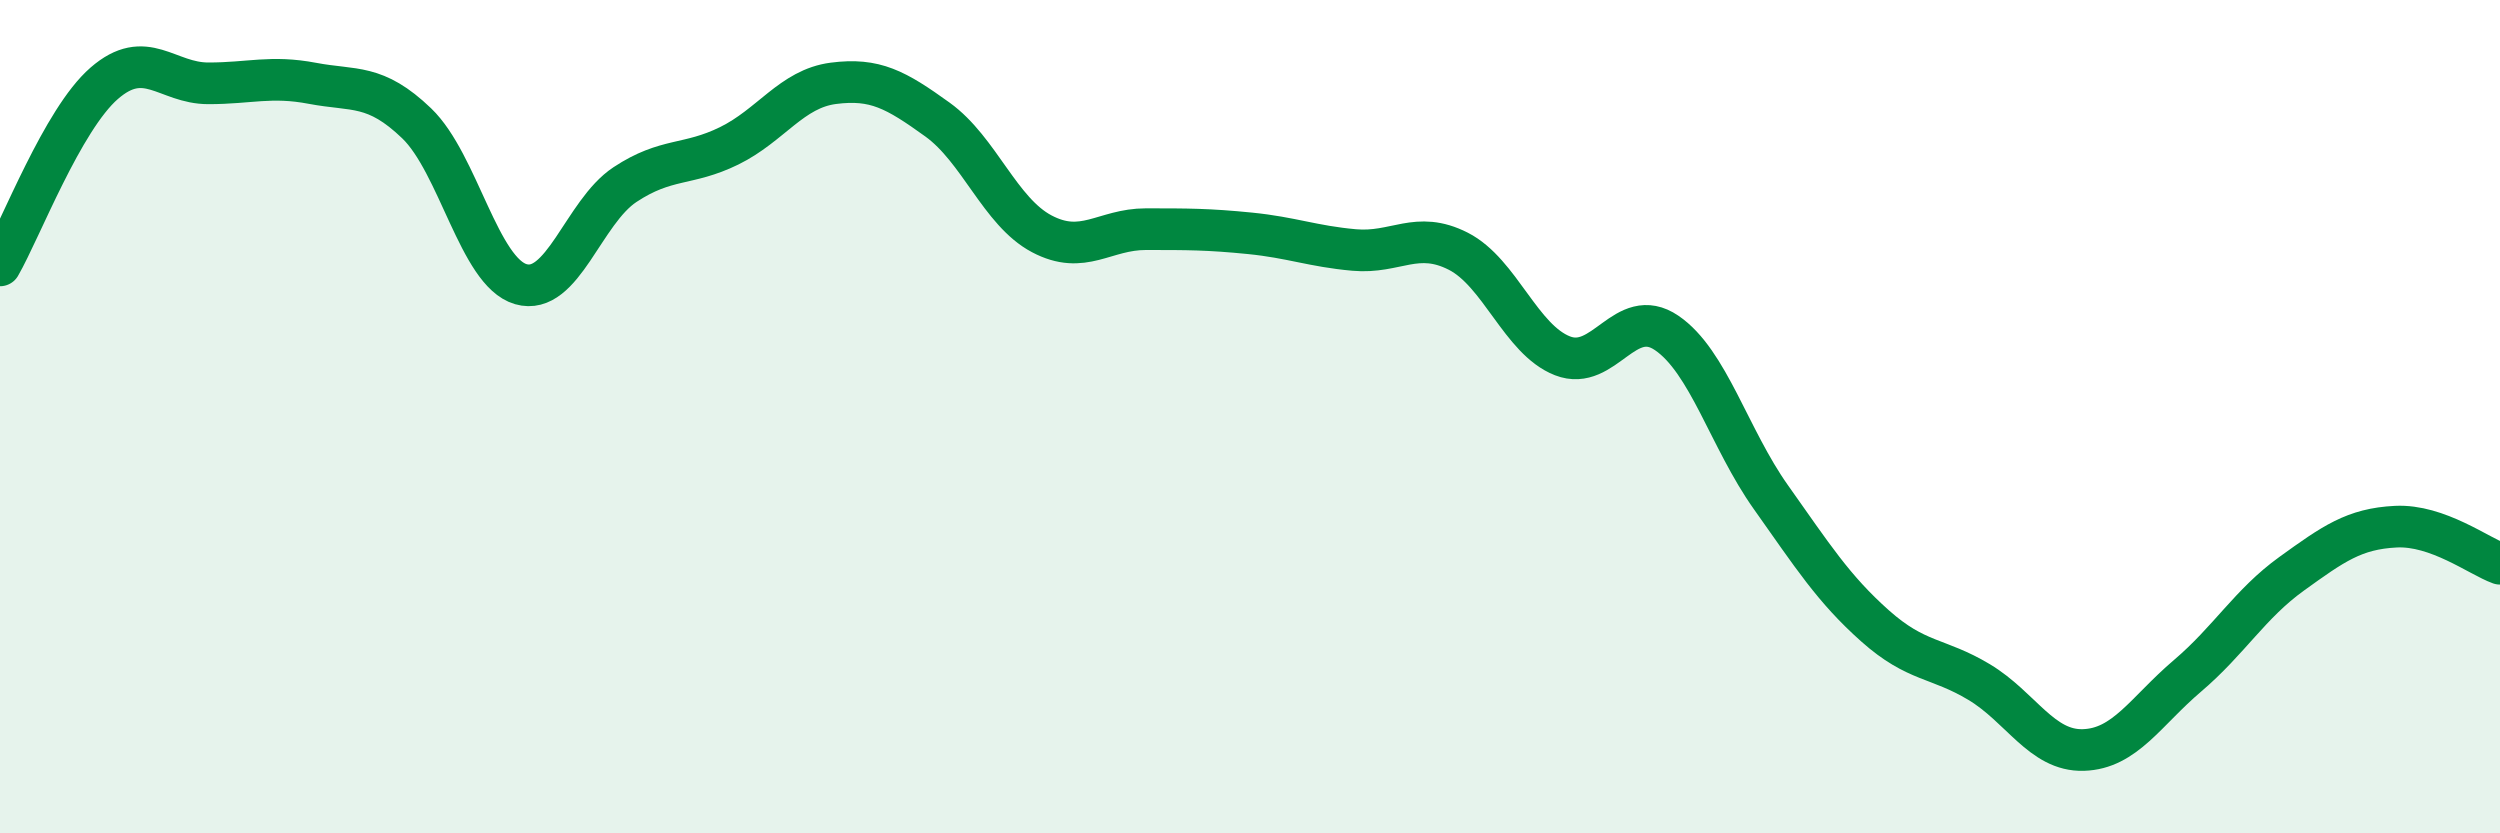 
    <svg width="60" height="20" viewBox="0 0 60 20" xmlns="http://www.w3.org/2000/svg">
      <path
        d="M 0,6.37 C 0.5,5.5 1.5,2.87 2.5,2 C 3.5,1.13 4,2 5,2 C 6,2 6.5,1.81 7.5,2 C 8.5,2.19 9,2 10,2.96 C 11,3.92 11.5,6.53 12.5,6.82 C 13.5,7.11 14,5.09 15,4.43 C 16,3.77 16.5,3.99 17.5,3.5 C 18.5,3.01 19,2.13 20,2 C 21,1.87 21.5,2.15 22.5,2.87 C 23.5,3.59 24,5.08 25,5.61 C 26,6.14 26.5,5.5 27.5,5.5 C 28.5,5.5 29,5.5 30,5.6 C 31,5.7 31.5,5.91 32.5,6 C 33.5,6.09 34,5.52 35,6.03 C 36,6.54 36.5,8.15 37.5,8.54 C 38.5,8.93 39,7.31 40,7.99 C 41,8.67 41.5,10.52 42.5,11.93 C 43.5,13.34 44,14.13 45,15.02 C 46,15.91 46.5,15.77 47.5,16.37 C 48.5,16.97 49,18.03 50,18 C 51,17.97 51.5,17.07 52.5,16.22 C 53.5,15.37 54,14.49 55,13.77 C 56,13.05 56.5,12.69 57.5,12.64 C 58.5,12.59 59.5,13.35 60,13.53L60 20L0 20Z"
        fill="#008740"
        opacity="0.1"
        stroke-linecap="round"
        stroke-linejoin="round"
      />
      <path
        d="M 0,6.37 C 0.5,5.5 1.5,2.87 2.5,2 C 3.5,1.13 4,2 5,2 C 6,2 6.5,1.81 7.5,2 C 8.5,2.19 9,2 10,2.96 C 11,3.92 11.5,6.53 12.5,6.82 C 13.5,7.11 14,5.09 15,4.43 C 16,3.77 16.5,3.99 17.5,3.5 C 18.5,3.01 19,2.13 20,2 C 21,1.87 21.5,2.15 22.5,2.87 C 23.5,3.59 24,5.08 25,5.61 C 26,6.14 26.5,5.5 27.5,5.5 C 28.5,5.5 29,5.5 30,5.6 C 31,5.7 31.5,5.91 32.5,6 C 33.5,6.09 34,5.52 35,6.03 C 36,6.54 36.5,8.15 37.5,8.54 C 38.5,8.93 39,7.31 40,7.99 C 41,8.67 41.5,10.52 42.5,11.93 C 43.5,13.34 44,14.13 45,15.02 C 46,15.91 46.5,15.77 47.5,16.37 C 48.5,16.97 49,18.03 50,18 C 51,17.97 51.5,17.07 52.5,16.22 C 53.5,15.37 54,14.49 55,13.77 C 56,13.05 56.5,12.69 57.5,12.64 C 58.5,12.59 59.5,13.35 60,13.53"
        stroke="#008740"
        stroke-width="1"
        fill="none"
        stroke-linecap="round"
        stroke-linejoin="round"
      />
    </svg>
  